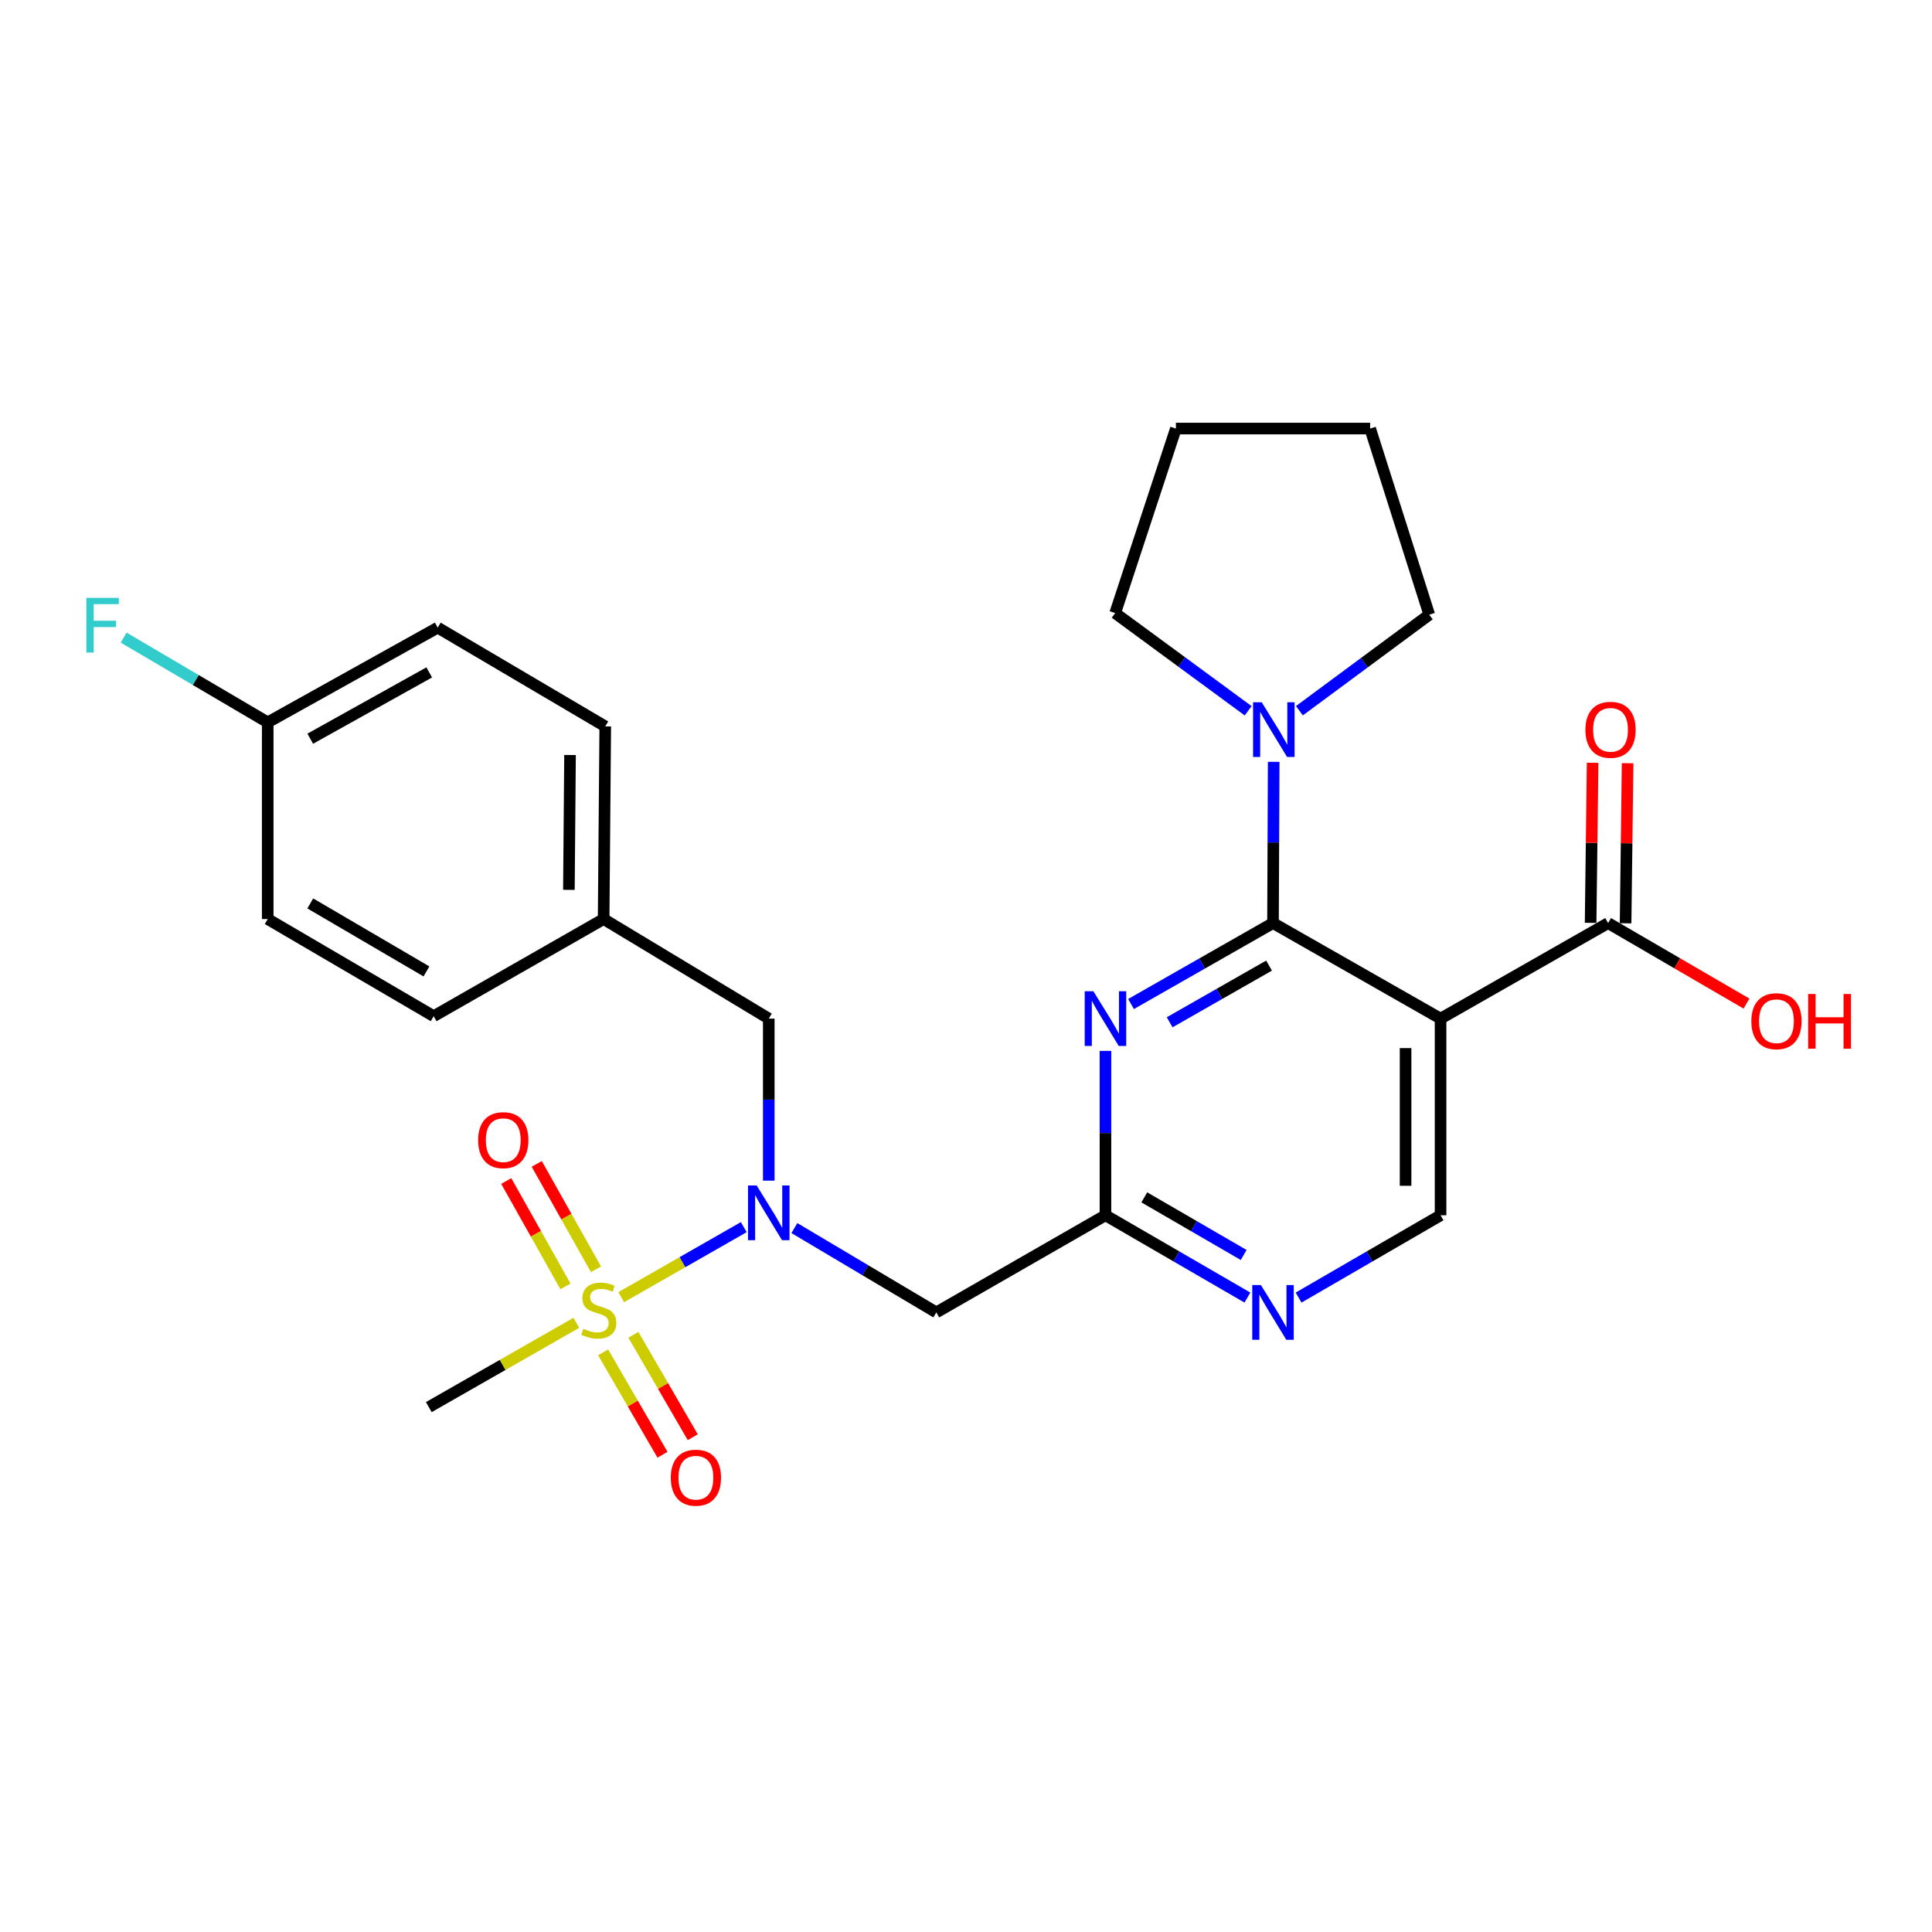 <?xml version='1.0' encoding='iso-8859-1'?>
<svg version='1.1' baseProfile='full'
              xmlns='http://www.w3.org/2000/svg'
                      xmlns:rdkit='http://www.rdkit.org/xml'
                      xmlns:xlink='http://www.w3.org/1999/xlink'
                  xml:space='preserve'
width='1000px' height='1000px' viewBox='0 0 1000 1000'>
<!-- END OF HEADER -->
<rect style='opacity:1.0;fill:#FFFFFF;stroke:none' width='1000' height='1000' x='0' y='0'> </rect>
<path class='bond-3' d='M 321.539,671.41 L 353.256,653.287' style='fill:none;fill-rule:evenodd;stroke:#CCCC00;stroke-width:6px;stroke-linecap:butt;stroke-linejoin:miter;stroke-opacity:1' />
<path class='bond-3' d='M 353.256,653.287 L 384.973,635.164' style='fill:none;fill-rule:evenodd;stroke:#0000FF;stroke-width:6px;stroke-linecap:butt;stroke-linejoin:miter;stroke-opacity:1' />
<path class='bond-10' d='M 308.467,656.968 L 293.144,629.699' style='fill:none;fill-rule:evenodd;stroke:#CCCC00;stroke-width:6px;stroke-linecap:butt;stroke-linejoin:miter;stroke-opacity:1' />
<path class='bond-10' d='M 293.144,629.699 L 277.822,602.431' style='fill:none;fill-rule:evenodd;stroke:#FF0000;stroke-width:6px;stroke-linecap:butt;stroke-linejoin:miter;stroke-opacity:1' />
<path class='bond-10' d='M 292.682,665.838 L 277.359,638.569' style='fill:none;fill-rule:evenodd;stroke:#CCCC00;stroke-width:6px;stroke-linecap:butt;stroke-linejoin:miter;stroke-opacity:1' />
<path class='bond-10' d='M 277.359,638.569 L 262.037,611.3' style='fill:none;fill-rule:evenodd;stroke:#FF0000;stroke-width:6px;stroke-linecap:butt;stroke-linejoin:miter;stroke-opacity:1' />
<path class='bond-11' d='M 312.173,699.973 L 327.539,726.478' style='fill:none;fill-rule:evenodd;stroke:#CCCC00;stroke-width:6px;stroke-linecap:butt;stroke-linejoin:miter;stroke-opacity:1' />
<path class='bond-11' d='M 327.539,726.478 L 342.905,752.982' style='fill:none;fill-rule:evenodd;stroke:#FF0000;stroke-width:6px;stroke-linecap:butt;stroke-linejoin:miter;stroke-opacity:1' />
<path class='bond-11' d='M 327.838,690.891 L 343.204,717.396' style='fill:none;fill-rule:evenodd;stroke:#CCCC00;stroke-width:6px;stroke-linecap:butt;stroke-linejoin:miter;stroke-opacity:1' />
<path class='bond-11' d='M 343.204,717.396 L 358.57,743.901' style='fill:none;fill-rule:evenodd;stroke:#FF0000;stroke-width:6px;stroke-linecap:butt;stroke-linejoin:miter;stroke-opacity:1' />
<path class='bond-14' d='M 298.313,684.683 L 260.131,706.502' style='fill:none;fill-rule:evenodd;stroke:#CCCC00;stroke-width:6px;stroke-linecap:butt;stroke-linejoin:miter;stroke-opacity:1' />
<path class='bond-14' d='M 260.131,706.502 L 221.95,728.321' style='fill:none;fill-rule:evenodd;stroke:#000000;stroke-width:6px;stroke-linecap:butt;stroke-linejoin:miter;stroke-opacity:1' />
<path class='bond-0' d='M 658.905,477.781 L 622.163,498.732' style='fill:none;fill-rule:evenodd;stroke:#000000;stroke-width:6px;stroke-linecap:butt;stroke-linejoin:miter;stroke-opacity:1' />
<path class='bond-0' d='M 622.163,498.732 L 585.421,519.683' style='fill:none;fill-rule:evenodd;stroke:#0000FF;stroke-width:6px;stroke-linecap:butt;stroke-linejoin:miter;stroke-opacity:1' />
<path class='bond-0' d='M 656.851,499.795 L 631.132,514.461' style='fill:none;fill-rule:evenodd;stroke:#000000;stroke-width:6px;stroke-linecap:butt;stroke-linejoin:miter;stroke-opacity:1' />
<path class='bond-0' d='M 631.132,514.461 L 605.413,529.127' style='fill:none;fill-rule:evenodd;stroke:#0000FF;stroke-width:6px;stroke-linecap:butt;stroke-linejoin:miter;stroke-opacity:1' />
<path class='bond-5' d='M 658.905,477.781 L 659.081,436.053' style='fill:none;fill-rule:evenodd;stroke:#000000;stroke-width:6px;stroke-linecap:butt;stroke-linejoin:miter;stroke-opacity:1' />
<path class='bond-5' d='M 659.081,436.053 L 659.257,394.326' style='fill:none;fill-rule:evenodd;stroke:#0000FF;stroke-width:6px;stroke-linecap:butt;stroke-linejoin:miter;stroke-opacity:1' />
<path class='bond-28' d='M 658.905,477.781 L 745.634,527.231' style='fill:none;fill-rule:evenodd;stroke:#000000;stroke-width:6px;stroke-linecap:butt;stroke-linejoin:miter;stroke-opacity:1' />
<path class='bond-1' d='M 745.634,527.231 L 745.634,629.028' style='fill:none;fill-rule:evenodd;stroke:#000000;stroke-width:6px;stroke-linecap:butt;stroke-linejoin:miter;stroke-opacity:1' />
<path class='bond-1' d='M 727.527,542.5 L 727.527,613.759' style='fill:none;fill-rule:evenodd;stroke:#000000;stroke-width:6px;stroke-linecap:butt;stroke-linejoin:miter;stroke-opacity:1' />
<path class='bond-7' d='M 745.634,527.231 L 832.353,477.781' style='fill:none;fill-rule:evenodd;stroke:#000000;stroke-width:6px;stroke-linecap:butt;stroke-linejoin:miter;stroke-opacity:1' />
<path class='bond-2' d='M 572.186,543.936 L 572.186,586.482' style='fill:none;fill-rule:evenodd;stroke:#0000FF;stroke-width:6px;stroke-linecap:butt;stroke-linejoin:miter;stroke-opacity:1' />
<path class='bond-2' d='M 572.186,586.482 L 572.186,629.028' style='fill:none;fill-rule:evenodd;stroke:#000000;stroke-width:6px;stroke-linecap:butt;stroke-linejoin:miter;stroke-opacity:1' />
<path class='bond-6' d='M 411.174,635.652 L 447.903,657.478' style='fill:none;fill-rule:evenodd;stroke:#0000FF;stroke-width:6px;stroke-linecap:butt;stroke-linejoin:miter;stroke-opacity:1' />
<path class='bond-6' d='M 447.903,657.478 L 484.632,679.304' style='fill:none;fill-rule:evenodd;stroke:#000000;stroke-width:6px;stroke-linecap:butt;stroke-linejoin:miter;stroke-opacity:1' />
<path class='bond-12' d='M 397.912,611.098 L 397.912,569.164' style='fill:none;fill-rule:evenodd;stroke:#0000FF;stroke-width:6px;stroke-linecap:butt;stroke-linejoin:miter;stroke-opacity:1' />
<path class='bond-12' d='M 397.912,569.164 L 397.912,527.231' style='fill:none;fill-rule:evenodd;stroke:#000000;stroke-width:6px;stroke-linecap:butt;stroke-linejoin:miter;stroke-opacity:1' />
<path class='bond-4' d='M 572.186,629.028 L 484.632,679.304' style='fill:none;fill-rule:evenodd;stroke:#000000;stroke-width:6px;stroke-linecap:butt;stroke-linejoin:miter;stroke-opacity:1' />
<path class='bond-8' d='M 572.186,629.028 L 608.922,650.326' style='fill:none;fill-rule:evenodd;stroke:#000000;stroke-width:6px;stroke-linecap:butt;stroke-linejoin:miter;stroke-opacity:1' />
<path class='bond-8' d='M 608.922,650.326 L 645.659,671.624' style='fill:none;fill-rule:evenodd;stroke:#0000FF;stroke-width:6px;stroke-linecap:butt;stroke-linejoin:miter;stroke-opacity:1' />
<path class='bond-8' d='M 592.288,619.754 L 618.003,634.662' style='fill:none;fill-rule:evenodd;stroke:#000000;stroke-width:6px;stroke-linecap:butt;stroke-linejoin:miter;stroke-opacity:1' />
<path class='bond-8' d='M 618.003,634.662 L 643.719,649.571' style='fill:none;fill-rule:evenodd;stroke:#0000FF;stroke-width:6px;stroke-linecap:butt;stroke-linejoin:miter;stroke-opacity:1' />
<path class='bond-23' d='M 672.569,367.87 L 706.174,343.017' style='fill:none;fill-rule:evenodd;stroke:#0000FF;stroke-width:6px;stroke-linecap:butt;stroke-linejoin:miter;stroke-opacity:1' />
<path class='bond-23' d='M 706.174,343.017 L 739.779,318.163' style='fill:none;fill-rule:evenodd;stroke:#000000;stroke-width:6px;stroke-linecap:butt;stroke-linejoin:miter;stroke-opacity:1' />
<path class='bond-24' d='M 646.04,367.9 L 611.627,342.614' style='fill:none;fill-rule:evenodd;stroke:#0000FF;stroke-width:6px;stroke-linecap:butt;stroke-linejoin:miter;stroke-opacity:1' />
<path class='bond-24' d='M 611.627,342.614 L 577.215,317.329' style='fill:none;fill-rule:evenodd;stroke:#000000;stroke-width:6px;stroke-linecap:butt;stroke-linejoin:miter;stroke-opacity:1' />
<path class='bond-13' d='M 841.405,477.894 L 841.926,436.467' style='fill:none;fill-rule:evenodd;stroke:#000000;stroke-width:6px;stroke-linecap:butt;stroke-linejoin:miter;stroke-opacity:1' />
<path class='bond-13' d='M 841.926,436.467 L 842.446,395.04' style='fill:none;fill-rule:evenodd;stroke:#FF0000;stroke-width:6px;stroke-linecap:butt;stroke-linejoin:miter;stroke-opacity:1' />
<path class='bond-13' d='M 823.3,477.667 L 823.821,436.24' style='fill:none;fill-rule:evenodd;stroke:#000000;stroke-width:6px;stroke-linecap:butt;stroke-linejoin:miter;stroke-opacity:1' />
<path class='bond-13' d='M 823.821,436.24 L 824.341,394.812' style='fill:none;fill-rule:evenodd;stroke:#FF0000;stroke-width:6px;stroke-linecap:butt;stroke-linejoin:miter;stroke-opacity:1' />
<path class='bond-16' d='M 832.353,477.781 L 868.163,498.619' style='fill:none;fill-rule:evenodd;stroke:#000000;stroke-width:6px;stroke-linecap:butt;stroke-linejoin:miter;stroke-opacity:1' />
<path class='bond-16' d='M 868.163,498.619 L 903.974,519.457' style='fill:none;fill-rule:evenodd;stroke:#FF0000;stroke-width:6px;stroke-linecap:butt;stroke-linejoin:miter;stroke-opacity:1' />
<path class='bond-9' d='M 672.151,671.625 L 708.892,650.327' style='fill:none;fill-rule:evenodd;stroke:#0000FF;stroke-width:6px;stroke-linecap:butt;stroke-linejoin:miter;stroke-opacity:1' />
<path class='bond-9' d='M 708.892,650.327 L 745.634,629.028' style='fill:none;fill-rule:evenodd;stroke:#000000;stroke-width:6px;stroke-linecap:butt;stroke-linejoin:miter;stroke-opacity:1' />
<path class='bond-15' d='M 397.912,527.231 L 312.441,475.698' style='fill:none;fill-rule:evenodd;stroke:#000000;stroke-width:6px;stroke-linecap:butt;stroke-linejoin:miter;stroke-opacity:1' />
<path class='bond-19' d='M 312.441,475.698 L 224.464,525.973' style='fill:none;fill-rule:evenodd;stroke:#000000;stroke-width:6px;stroke-linecap:butt;stroke-linejoin:miter;stroke-opacity:1' />
<path class='bond-20' d='M 312.441,475.698 L 313.276,375.983' style='fill:none;fill-rule:evenodd;stroke:#000000;stroke-width:6px;stroke-linecap:butt;stroke-linejoin:miter;stroke-opacity:1' />
<path class='bond-20' d='M 294.46,460.589 L 295.045,390.789' style='fill:none;fill-rule:evenodd;stroke:#000000;stroke-width:6px;stroke-linecap:butt;stroke-linejoin:miter;stroke-opacity:1' />
<path class='bond-17' d='M 138.57,373.891 L 226.557,324.863' style='fill:none;fill-rule:evenodd;stroke:#000000;stroke-width:6px;stroke-linecap:butt;stroke-linejoin:miter;stroke-opacity:1' />
<path class='bond-17' d='M 160.581,382.353 L 222.172,348.034' style='fill:none;fill-rule:evenodd;stroke:#000000;stroke-width:6px;stroke-linecap:butt;stroke-linejoin:miter;stroke-opacity:1' />
<path class='bond-18' d='M 138.57,373.891 L 101.289,351.959' style='fill:none;fill-rule:evenodd;stroke:#000000;stroke-width:6px;stroke-linecap:butt;stroke-linejoin:miter;stroke-opacity:1' />
<path class='bond-18' d='M 101.289,351.959 L 64.007,330.027' style='fill:none;fill-rule:evenodd;stroke:#33CCCC;stroke-width:6px;stroke-linecap:butt;stroke-linejoin:miter;stroke-opacity:1' />
<path class='bond-27' d='M 138.57,373.891 L 138.57,475.698' style='fill:none;fill-rule:evenodd;stroke:#000000;stroke-width:6px;stroke-linecap:butt;stroke-linejoin:miter;stroke-opacity:1' />
<path class='bond-22' d='M 224.464,525.973 L 138.57,475.698' style='fill:none;fill-rule:evenodd;stroke:#000000;stroke-width:6px;stroke-linecap:butt;stroke-linejoin:miter;stroke-opacity:1' />
<path class='bond-22' d='M 220.726,502.806 L 160.6,467.613' style='fill:none;fill-rule:evenodd;stroke:#000000;stroke-width:6px;stroke-linecap:butt;stroke-linejoin:miter;stroke-opacity:1' />
<path class='bond-21' d='M 313.276,375.983 L 226.557,324.863' style='fill:none;fill-rule:evenodd;stroke:#000000;stroke-width:6px;stroke-linecap:butt;stroke-linejoin:miter;stroke-opacity:1' />
<path class='bond-26' d='M 739.779,318.163 L 709.18,221.818' style='fill:none;fill-rule:evenodd;stroke:#000000;stroke-width:6px;stroke-linecap:butt;stroke-linejoin:miter;stroke-opacity:1' />
<path class='bond-25' d='M 577.215,317.329 L 608.64,221.818' style='fill:none;fill-rule:evenodd;stroke:#000000;stroke-width:6px;stroke-linecap:butt;stroke-linejoin:miter;stroke-opacity:1' />
<path class='bond-29' d='M 608.64,221.818 L 709.18,221.818' style='fill:none;fill-rule:evenodd;stroke:#000000;stroke-width:6px;stroke-linecap:butt;stroke-linejoin:miter;stroke-opacity:1' />
<path  class='atom-0' d='M 301.926 687.766
Q 302.246 687.886, 303.566 688.446
Q 304.886 689.006, 306.326 689.366
Q 307.806 689.686, 309.246 689.686
Q 311.926 689.686, 313.486 688.406
Q 315.046 687.086, 315.046 684.806
Q 315.046 683.246, 314.246 682.286
Q 313.486 681.326, 312.286 680.806
Q 311.086 680.286, 309.086 679.686
Q 306.566 678.926, 305.046 678.206
Q 303.566 677.486, 302.486 675.966
Q 301.446 674.446, 301.446 671.886
Q 301.446 668.326, 303.846 666.126
Q 306.286 663.926, 311.086 663.926
Q 314.366 663.926, 318.086 665.486
L 317.166 668.566
Q 313.766 667.166, 311.206 667.166
Q 308.446 667.166, 306.926 668.326
Q 305.406 669.446, 305.446 671.406
Q 305.446 672.926, 306.206 673.846
Q 307.006 674.766, 308.126 675.286
Q 309.286 675.806, 311.206 676.406
Q 313.766 677.206, 315.286 678.006
Q 316.806 678.806, 317.886 680.446
Q 319.006 682.046, 319.006 684.806
Q 319.006 688.726, 316.366 690.846
Q 313.766 692.926, 309.406 692.926
Q 306.886 692.926, 304.966 692.366
Q 303.086 691.846, 300.846 690.926
L 301.926 687.766
' fill='#CCCC00'/>
<path  class='atom-3' d='M 565.926 513.071
L 575.206 528.071
Q 576.126 529.551, 577.606 532.231
Q 579.086 534.911, 579.166 535.071
L 579.166 513.071
L 582.926 513.071
L 582.926 541.391
L 579.046 541.391
L 569.086 524.991
Q 567.926 523.071, 566.686 520.871
Q 565.486 518.671, 565.126 517.991
L 565.126 541.391
L 561.446 541.391
L 561.446 513.071
L 565.926 513.071
' fill='#0000FF'/>
<path  class='atom-4' d='M 391.652 613.611
L 400.932 628.611
Q 401.852 630.091, 403.332 632.771
Q 404.812 635.451, 404.892 635.611
L 404.892 613.611
L 408.652 613.611
L 408.652 641.931
L 404.772 641.931
L 394.812 625.531
Q 393.652 623.611, 392.412 621.411
Q 391.212 619.211, 390.852 618.531
L 390.852 641.931
L 387.172 641.931
L 387.172 613.611
L 391.652 613.611
' fill='#0000FF'/>
<path  class='atom-6' d='M 653.067 363.503
L 662.347 378.503
Q 663.267 379.983, 664.747 382.663
Q 666.227 385.343, 666.307 385.503
L 666.307 363.503
L 670.067 363.503
L 670.067 391.823
L 666.187 391.823
L 656.227 375.423
Q 655.067 373.503, 653.827 371.303
Q 652.627 369.103, 652.267 368.423
L 652.267 391.823
L 648.587 391.823
L 648.587 363.503
L 653.067 363.503
' fill='#0000FF'/>
<path  class='atom-9' d='M 652.645 665.144
L 661.925 680.144
Q 662.845 681.624, 664.325 684.304
Q 665.805 686.984, 665.885 687.144
L 665.885 665.144
L 669.645 665.144
L 669.645 693.464
L 665.765 693.464
L 655.805 677.064
Q 654.645 675.144, 653.405 672.944
Q 652.205 670.744, 651.845 670.064
L 651.845 693.464
L 648.165 693.464
L 648.165 665.144
L 652.645 665.144
' fill='#0000FF'/>
<path  class='atom-11' d='M 247.486 590.14
Q 247.486 583.34, 250.846 579.54
Q 254.206 575.74, 260.486 575.74
Q 266.766 575.74, 270.126 579.54
Q 273.486 583.34, 273.486 590.14
Q 273.486 597.02, 270.086 600.94
Q 266.686 604.82, 260.486 604.82
Q 254.246 604.82, 250.846 600.94
Q 247.486 597.06, 247.486 590.14
M 260.486 601.62
Q 264.806 601.62, 267.126 598.74
Q 269.486 595.82, 269.486 590.14
Q 269.486 584.58, 267.126 581.78
Q 264.806 578.94, 260.486 578.94
Q 256.166 578.94, 253.806 581.74
Q 251.486 584.54, 251.486 590.14
Q 251.486 595.86, 253.806 598.74
Q 256.166 601.62, 260.486 601.62
' fill='#FF0000'/>
<path  class='atom-12' d='M 347.201 764.845
Q 347.201 758.045, 350.561 754.245
Q 353.921 750.445, 360.201 750.445
Q 366.481 750.445, 369.841 754.245
Q 373.201 758.045, 373.201 764.845
Q 373.201 771.725, 369.801 775.645
Q 366.401 779.525, 360.201 779.525
Q 353.961 779.525, 350.561 775.645
Q 347.201 771.765, 347.201 764.845
M 360.201 776.325
Q 364.521 776.325, 366.841 773.445
Q 369.201 770.525, 369.201 764.845
Q 369.201 759.285, 366.841 756.485
Q 364.521 753.645, 360.201 753.645
Q 355.881 753.645, 353.521 756.445
Q 351.201 759.245, 351.201 764.845
Q 351.201 770.565, 353.521 773.445
Q 355.881 776.325, 360.201 776.325
' fill='#FF0000'/>
<path  class='atom-14' d='M 820.61 377.743
Q 820.61 370.943, 823.97 367.143
Q 827.33 363.343, 833.61 363.343
Q 839.89 363.343, 843.25 367.143
Q 846.61 370.943, 846.61 377.743
Q 846.61 384.623, 843.21 388.543
Q 839.81 392.423, 833.61 392.423
Q 827.37 392.423, 823.97 388.543
Q 820.61 384.663, 820.61 377.743
M 833.61 389.223
Q 837.93 389.223, 840.25 386.343
Q 842.61 383.423, 842.61 377.743
Q 842.61 372.183, 840.25 369.383
Q 837.93 366.543, 833.61 366.543
Q 829.29 366.543, 826.93 369.343
Q 824.61 372.143, 824.61 377.743
Q 824.61 383.463, 826.93 386.343
Q 829.29 389.223, 833.61 389.223
' fill='#FF0000'/>
<path  class='atom-17' d='M 906.494 528.568
Q 906.494 521.768, 909.854 517.968
Q 913.214 514.168, 919.494 514.168
Q 925.774 514.168, 929.134 517.968
Q 932.494 521.768, 932.494 528.568
Q 932.494 535.448, 929.094 539.368
Q 925.694 543.248, 919.494 543.248
Q 913.254 543.248, 909.854 539.368
Q 906.494 535.488, 906.494 528.568
M 919.494 540.048
Q 923.814 540.048, 926.134 537.168
Q 928.494 534.248, 928.494 528.568
Q 928.494 523.008, 926.134 520.208
Q 923.814 517.368, 919.494 517.368
Q 915.174 517.368, 912.814 520.168
Q 910.494 522.968, 910.494 528.568
Q 910.494 534.288, 912.814 537.168
Q 915.174 540.048, 919.494 540.048
' fill='#FF0000'/>
<path  class='atom-17' d='M 935.894 514.488
L 939.734 514.488
L 939.734 526.528
L 954.214 526.528
L 954.214 514.488
L 958.054 514.488
L 958.054 542.808
L 954.214 542.808
L 954.214 529.728
L 939.734 529.728
L 939.734 542.808
L 935.894 542.808
L 935.894 514.488
' fill='#FF0000'/>
<path  class='atom-19' d='M 44.688 309.456
L 61.528 309.456
L 61.528 312.696
L 48.488 312.696
L 48.488 321.296
L 60.088 321.296
L 60.088 324.576
L 48.488 324.576
L 48.488 337.776
L 44.688 337.776
L 44.688 309.456
' fill='#33CCCC'/>
</svg>

